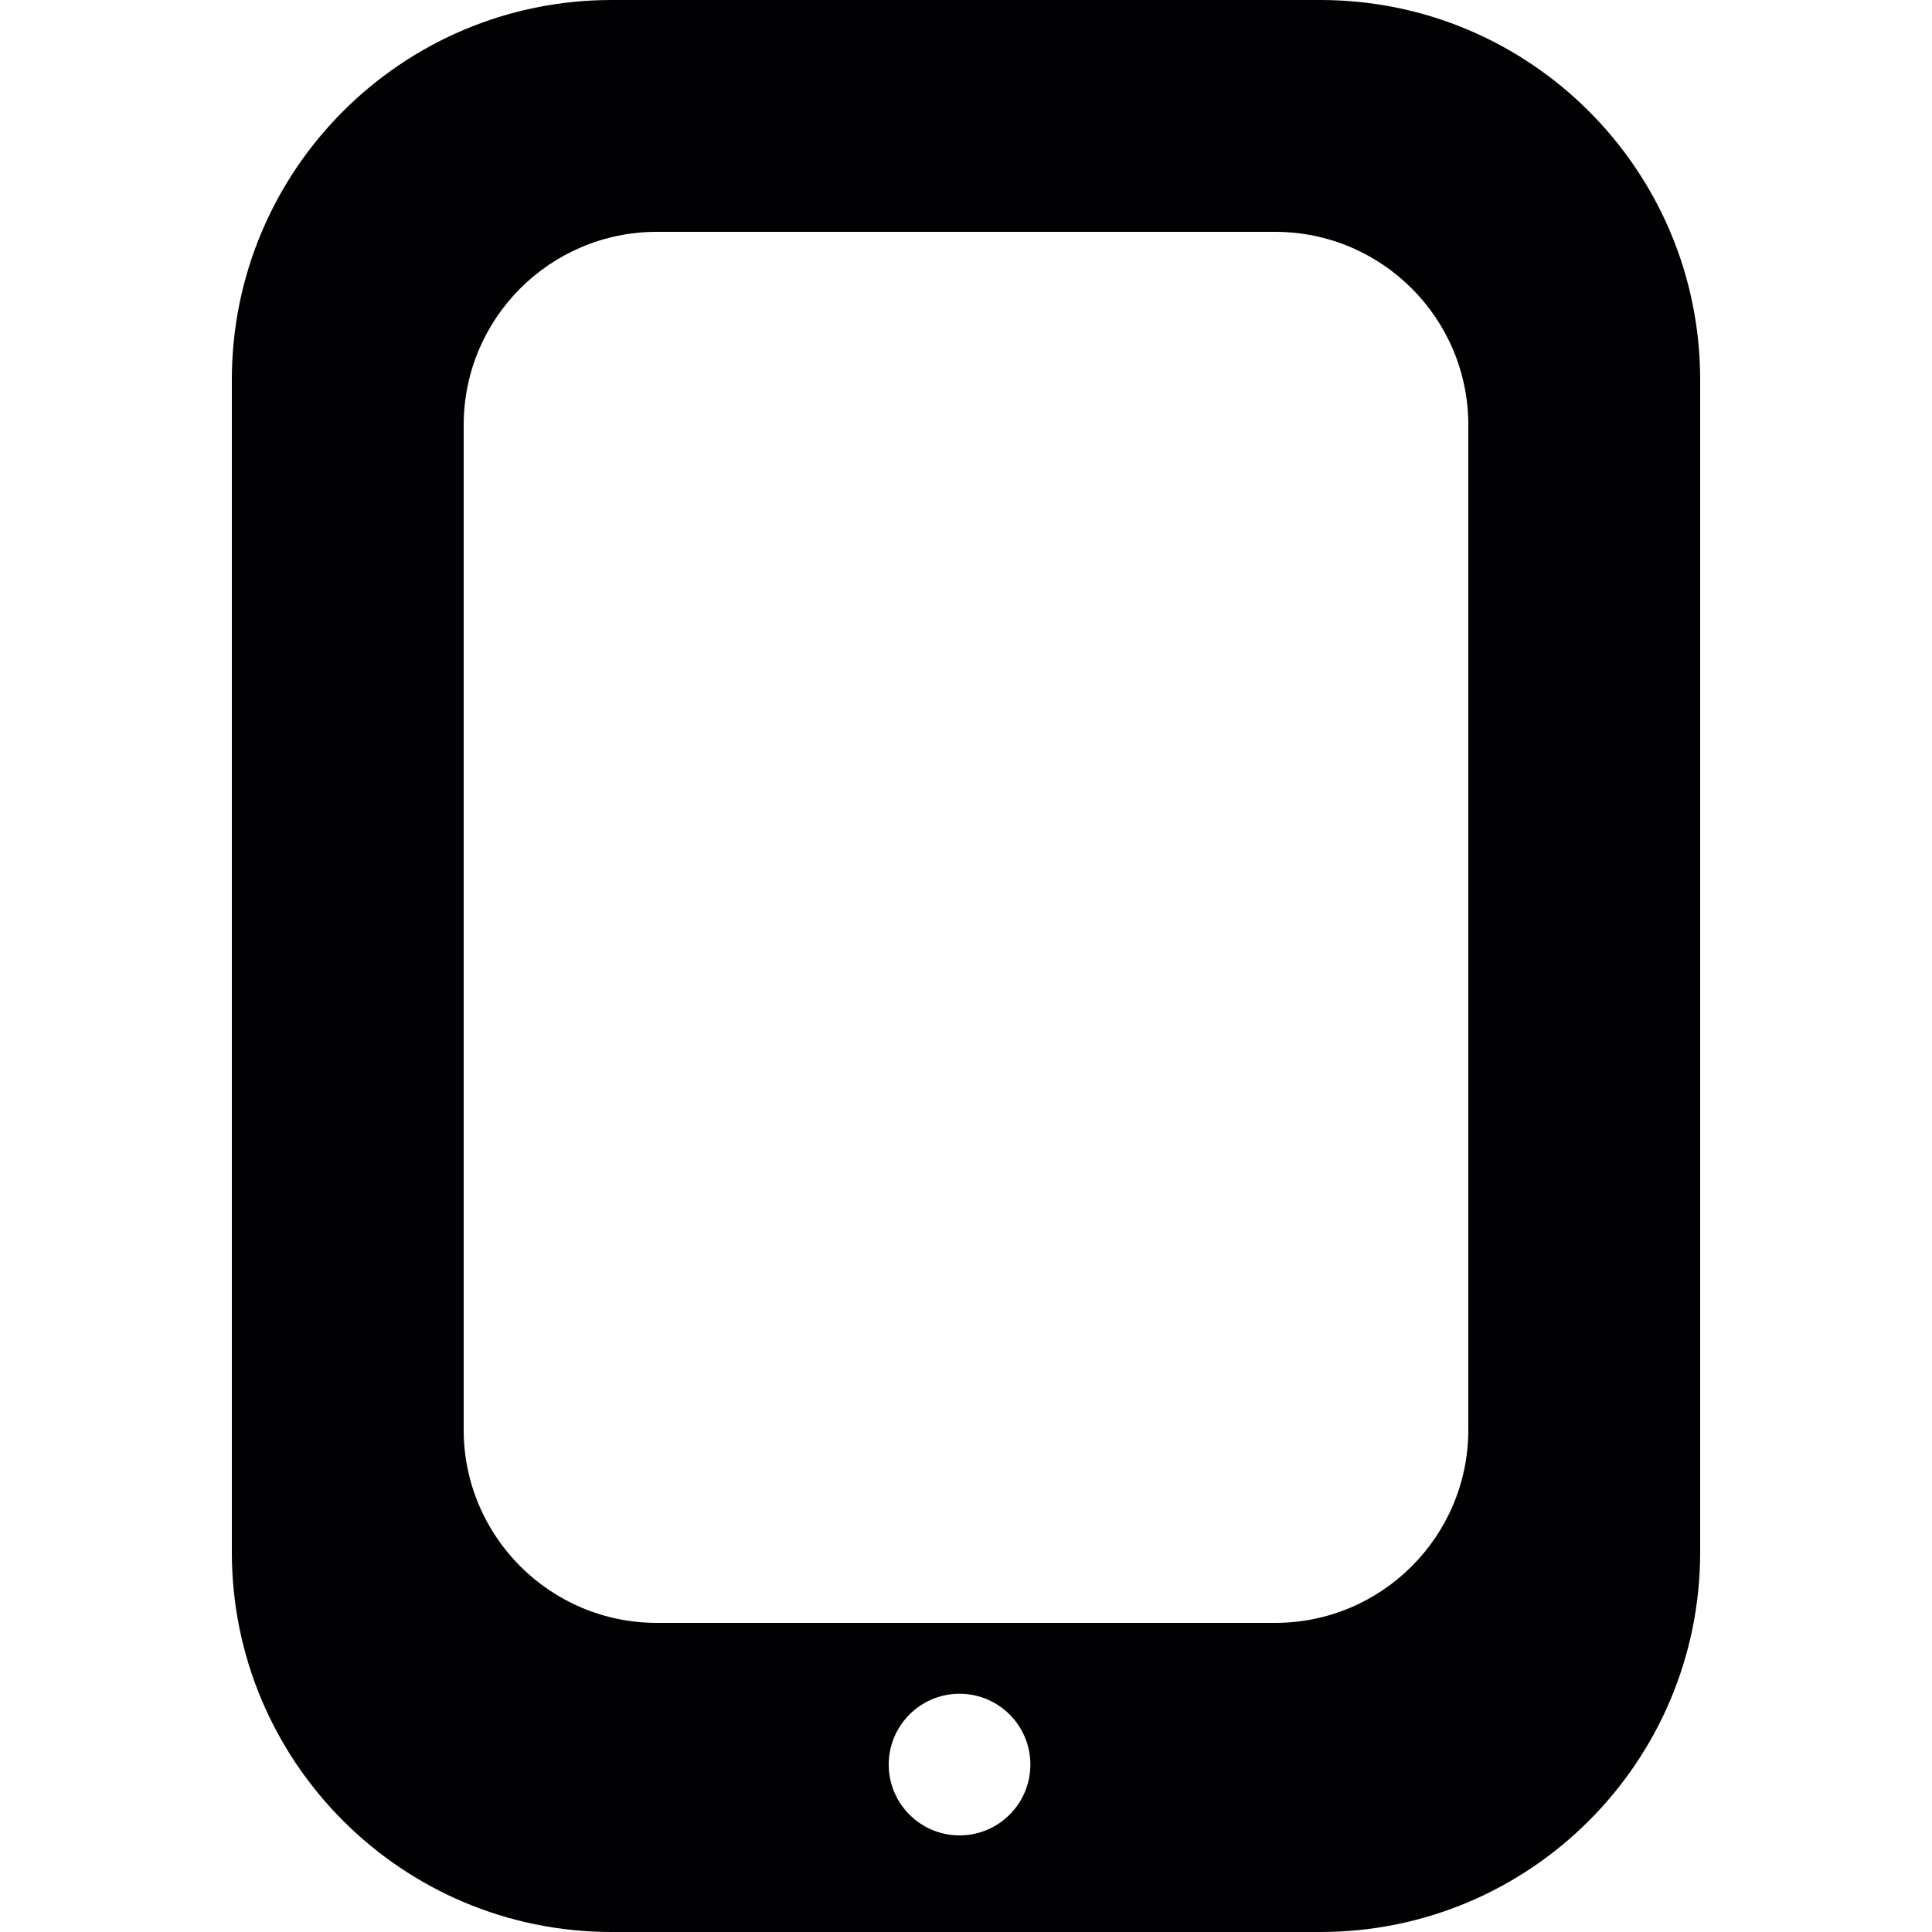 <?xml version="1.0" encoding="iso-8859-1"?>
<!-- Uploaded to: SVG Repo, www.svgrepo.com, Generator: SVG Repo Mixer Tools -->
<svg height="800px" width="800px" version="1.1" id="Capa_1" xmlns="http://www.w3.org/2000/svg" xmlns:xlink="http://www.w3.org/1999/xlink" 
	 viewBox="0 0 50 50" xml:space="preserve">
<g>
	<path style="fill:#010002;" d="M34.171,0H15.829C10.401,0,6,4.401,6,9.829v30.342C6,45.599,10.401,50,15.829,50h18.342
		C39.599,50,44,45.599,44,40.171V9.829C44,4.401,39.599,0,34.171,0z M24.833,47.5C23.821,47.5,23,46.679,23,45.667
		s0.821-1.833,1.833-1.833s1.833,0.821,1.833,1.833S25.845,47.5,24.833,47.5z M38,37c0,2.761-2.239,5-5,5H17c-2.761,0-5-2.239-5-5
		V11c0-2.761,2.239-5,5-5h16c2.761,0,5,2.239,5,5V37z"/>
</g>
</svg>